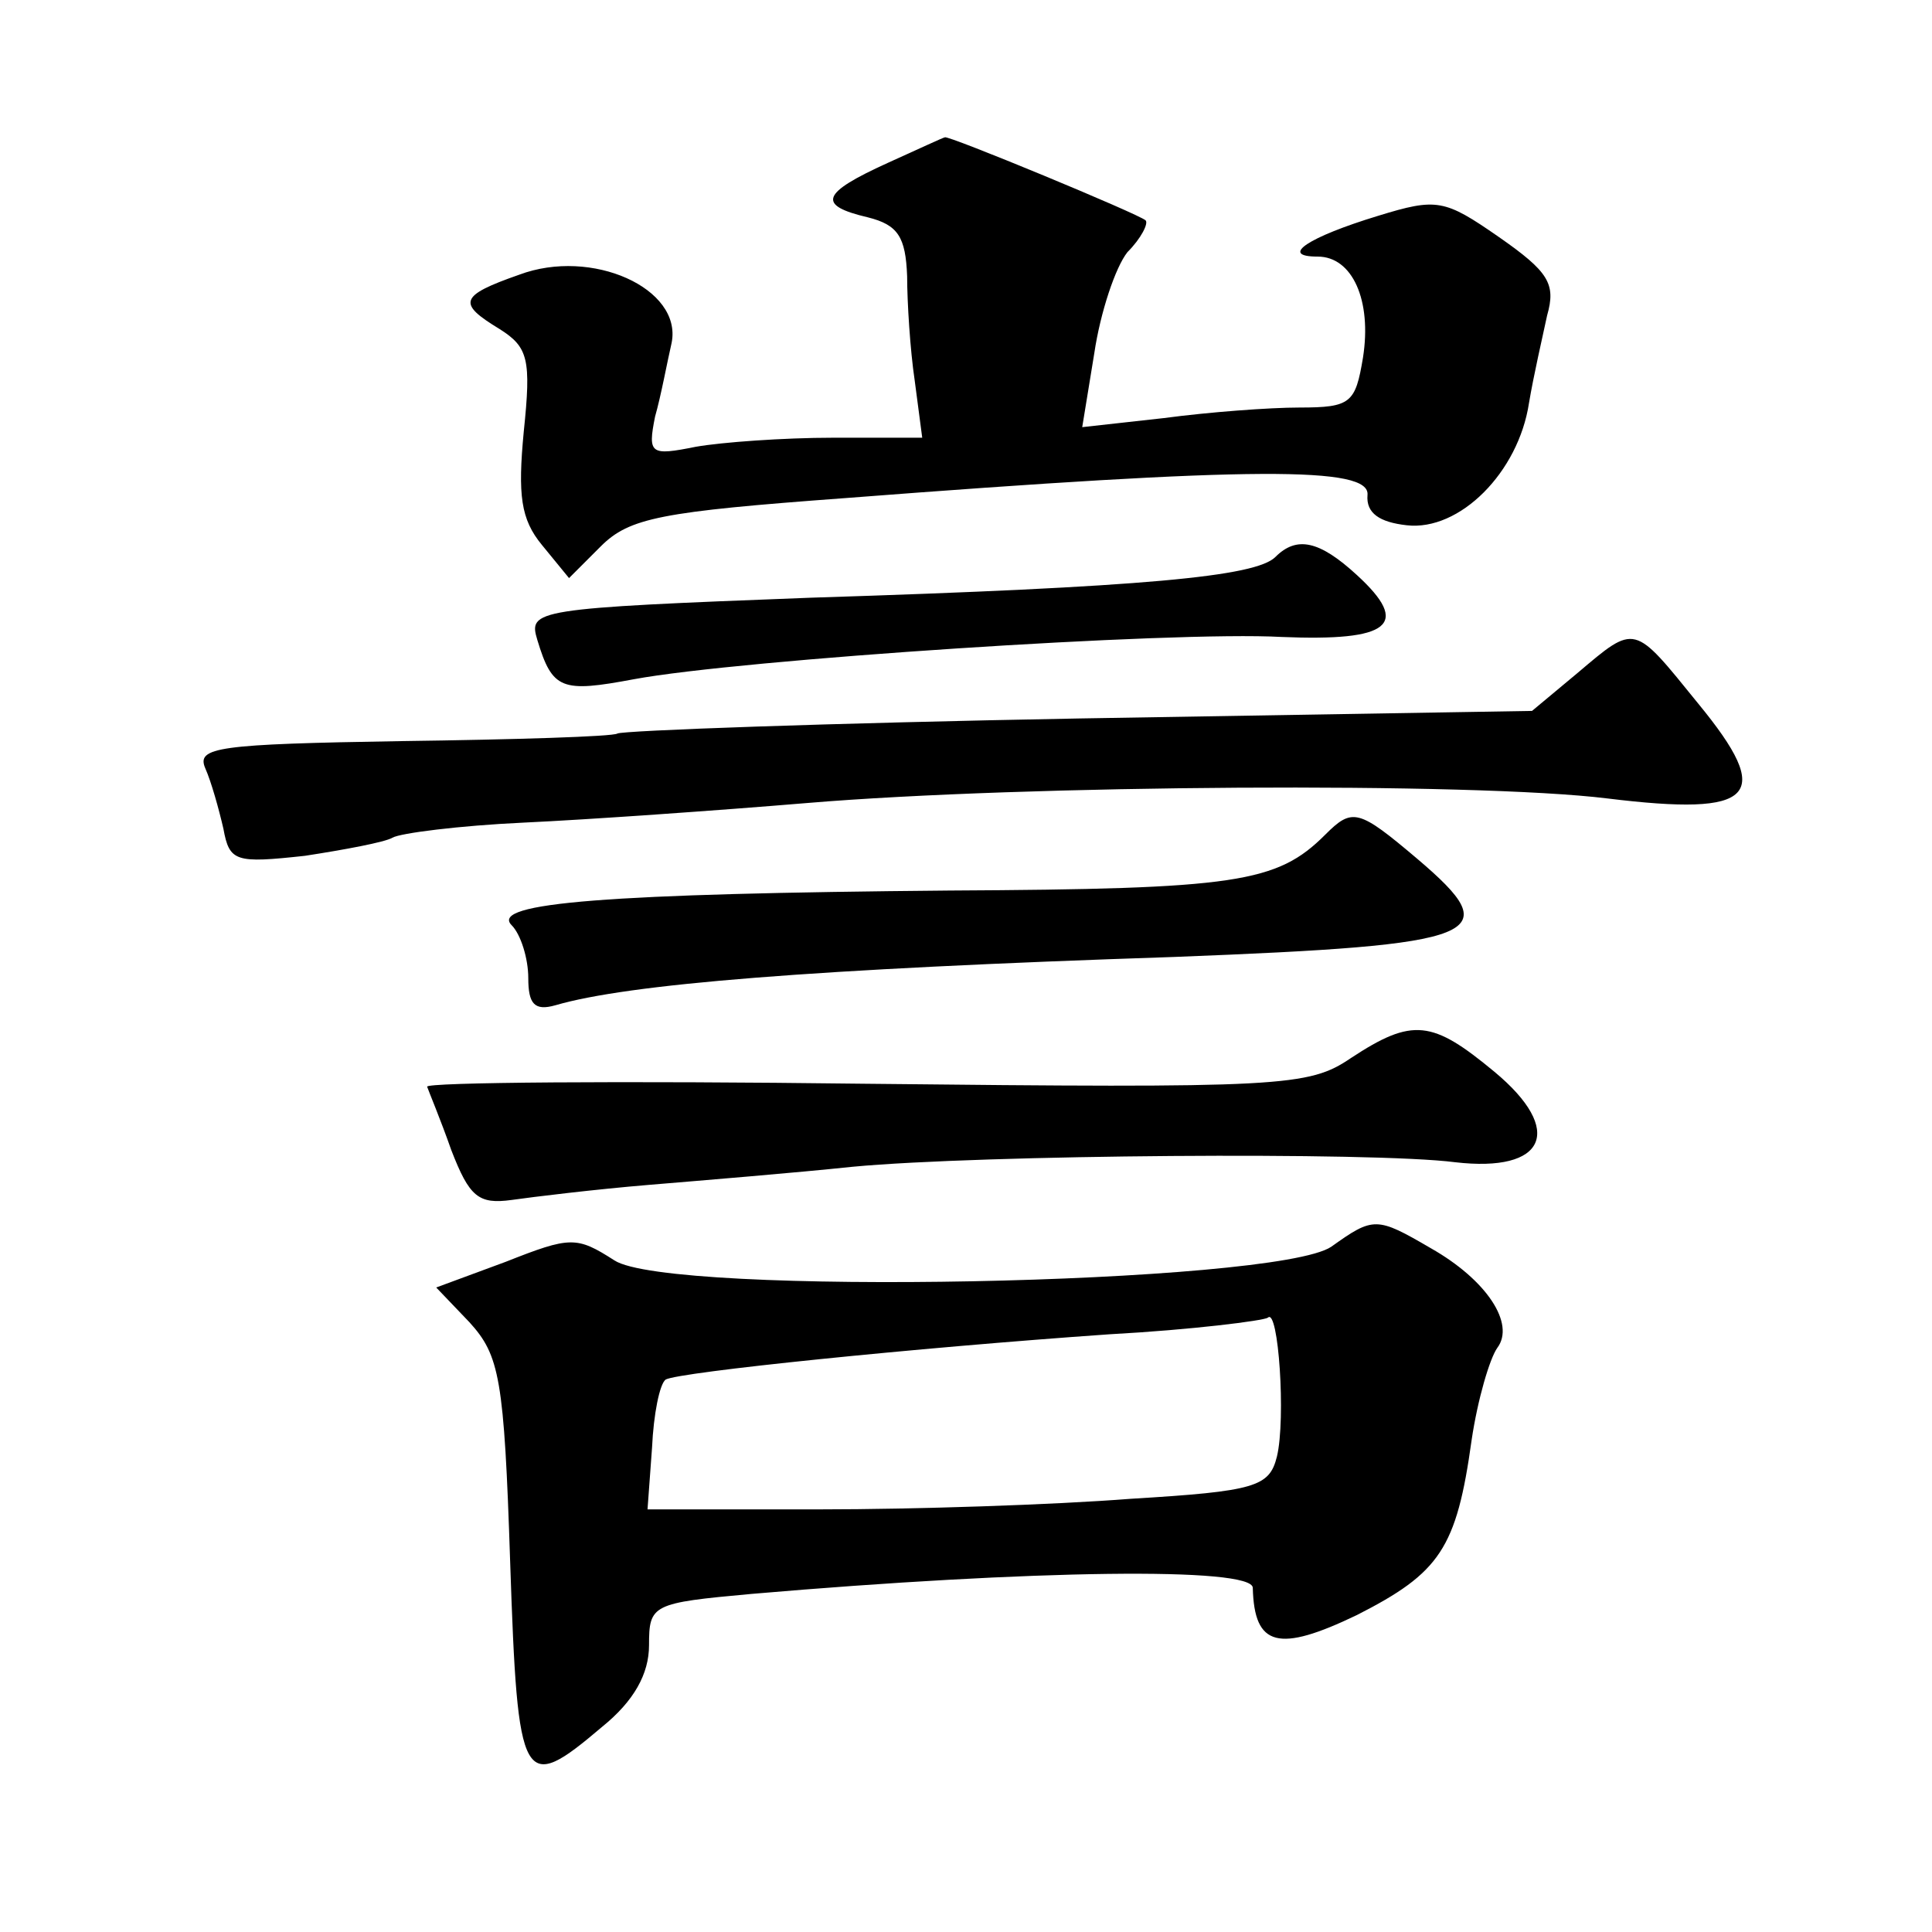 <?xml version="1.0" standalone="no"?>
<!DOCTYPE svg PUBLIC "-//W3C//DTD SVG 20010904//EN"
 "http://www.w3.org/TR/2001/REC-SVG-20010904/DTD/svg10.dtd">
<svg version="1.0" xmlns="http://www.w3.org/2000/svg"
 width="128pt" height="128pt" viewBox="0 0 128 128"
 preserveAspectRatio="xMidYMid meet">
<g transform="translate(0,128) scale(0.1,-0.1)"
fill="#0" stroke="none">
<path d="M588 1172 c-44 -20 -47 -28 -13 -36 20 -5 25 -13 26 -39 0 -17 2 -49 5
-69 l5 -38 -59 0 c-33 0 -74 -3 -91 -6 -30 -6 -32 -5 -27 20 4 14 8 36 11 49 7
36 -53 63 -101 45 -40 -14 -41 -19 -13 -36 19 -12 21 -20 16 -68 -4 -42 -2 -58
12 -75 l18 -22 21 21 c19 19 40 23 162 32 272 21 348 21 346 2 -1 -12 8 -18 26
-20 35 -4 74 35 81 81 3 18 9 44 12 58 6 21 1 29 -32 52 -36 25 -41 26 -80 14 -46
-14 -66 -27 -40 -27 23 0 36 -29 30 -67 -5 -30 -8 -33 -42 -33 -20 0 -60 -3 -90
-7 l-54 -6 8 49 c4 27 14 57 22 67 9 9 14 19 12 21 -4 4 -132 57 -133 55 -1 0 -18
-8 -38 -17z M845 911 c-13 -13 -86 -20 -308 -27 -184 -7 -187 -8 -181 -28 10 -33
16 -35 64 -26 70 13 357 32 429 28 72 -3 86 8 50 41 -25 23 -40 26 -54 12z M1045
834 l-30 -25 -300 -5 c-165 -3 -303 -8 -306 -10 -3 -2 -68 -4 -143 -5 -122 -2 -136
-4 -130 -18 4 -9 9 -27 12 -40 4 -22 8 -23 54 -18 26 4 53 9 58 12 5 3 44 8 87
10 43 2 128 8 188 13 143 12 441 14 530 3 98 -12 111 1 60 63 -43 53 -41 53 -80
20z M878 727 c-32 -32 -59 -36 -249 -37 -226 -2 -305 -8 -290 -23 6 -6 11 -22 11
-35 0 -17 4 -22 18 -18 48 14 169 24 410 32 206 8 221 14 161 65 -39 33 -43 34
-61 16z M895 579 c-28 -19 -45 -20 -323 -17 -160 2 -291 1 -289 -2 1 -3 9 -22 16
-42 12 -31 18 -36 40 -33 14 2 55 7 91 10 36 3 97 8 135 12 85 8 345 10 399 3 60
-7 73 21 26 60 -41 34 -54 36 -95 9z M882 454 c-37 -25 -439 -33 -475 -9 -25 16
-29 16 -72 -1 l-46 -17 22 -23 c20 -22 23 -37 27 -159 5 -149 8 -154 61 -109 21
17 31 35 31 54 0 27 2 28 68 34 186 16 332 18 332 4 1 -39 17 -43 69 -18 55 28
66 44 76 116 4 27 12 54 17 61 12 16 -7 45 -44 66 -36 21 -38 21 -66 1z m-36 -139
c-5 -20 -14 -23 -97 -28 -51 -4 -143 -7 -206 -7 l-114 0 3 41 c1 22 5 42 9 45 9
5 165 21 294 30 55 3 102 9 105 11 7 7 12 -67 6 -92z"/>
</g>
</svg>
